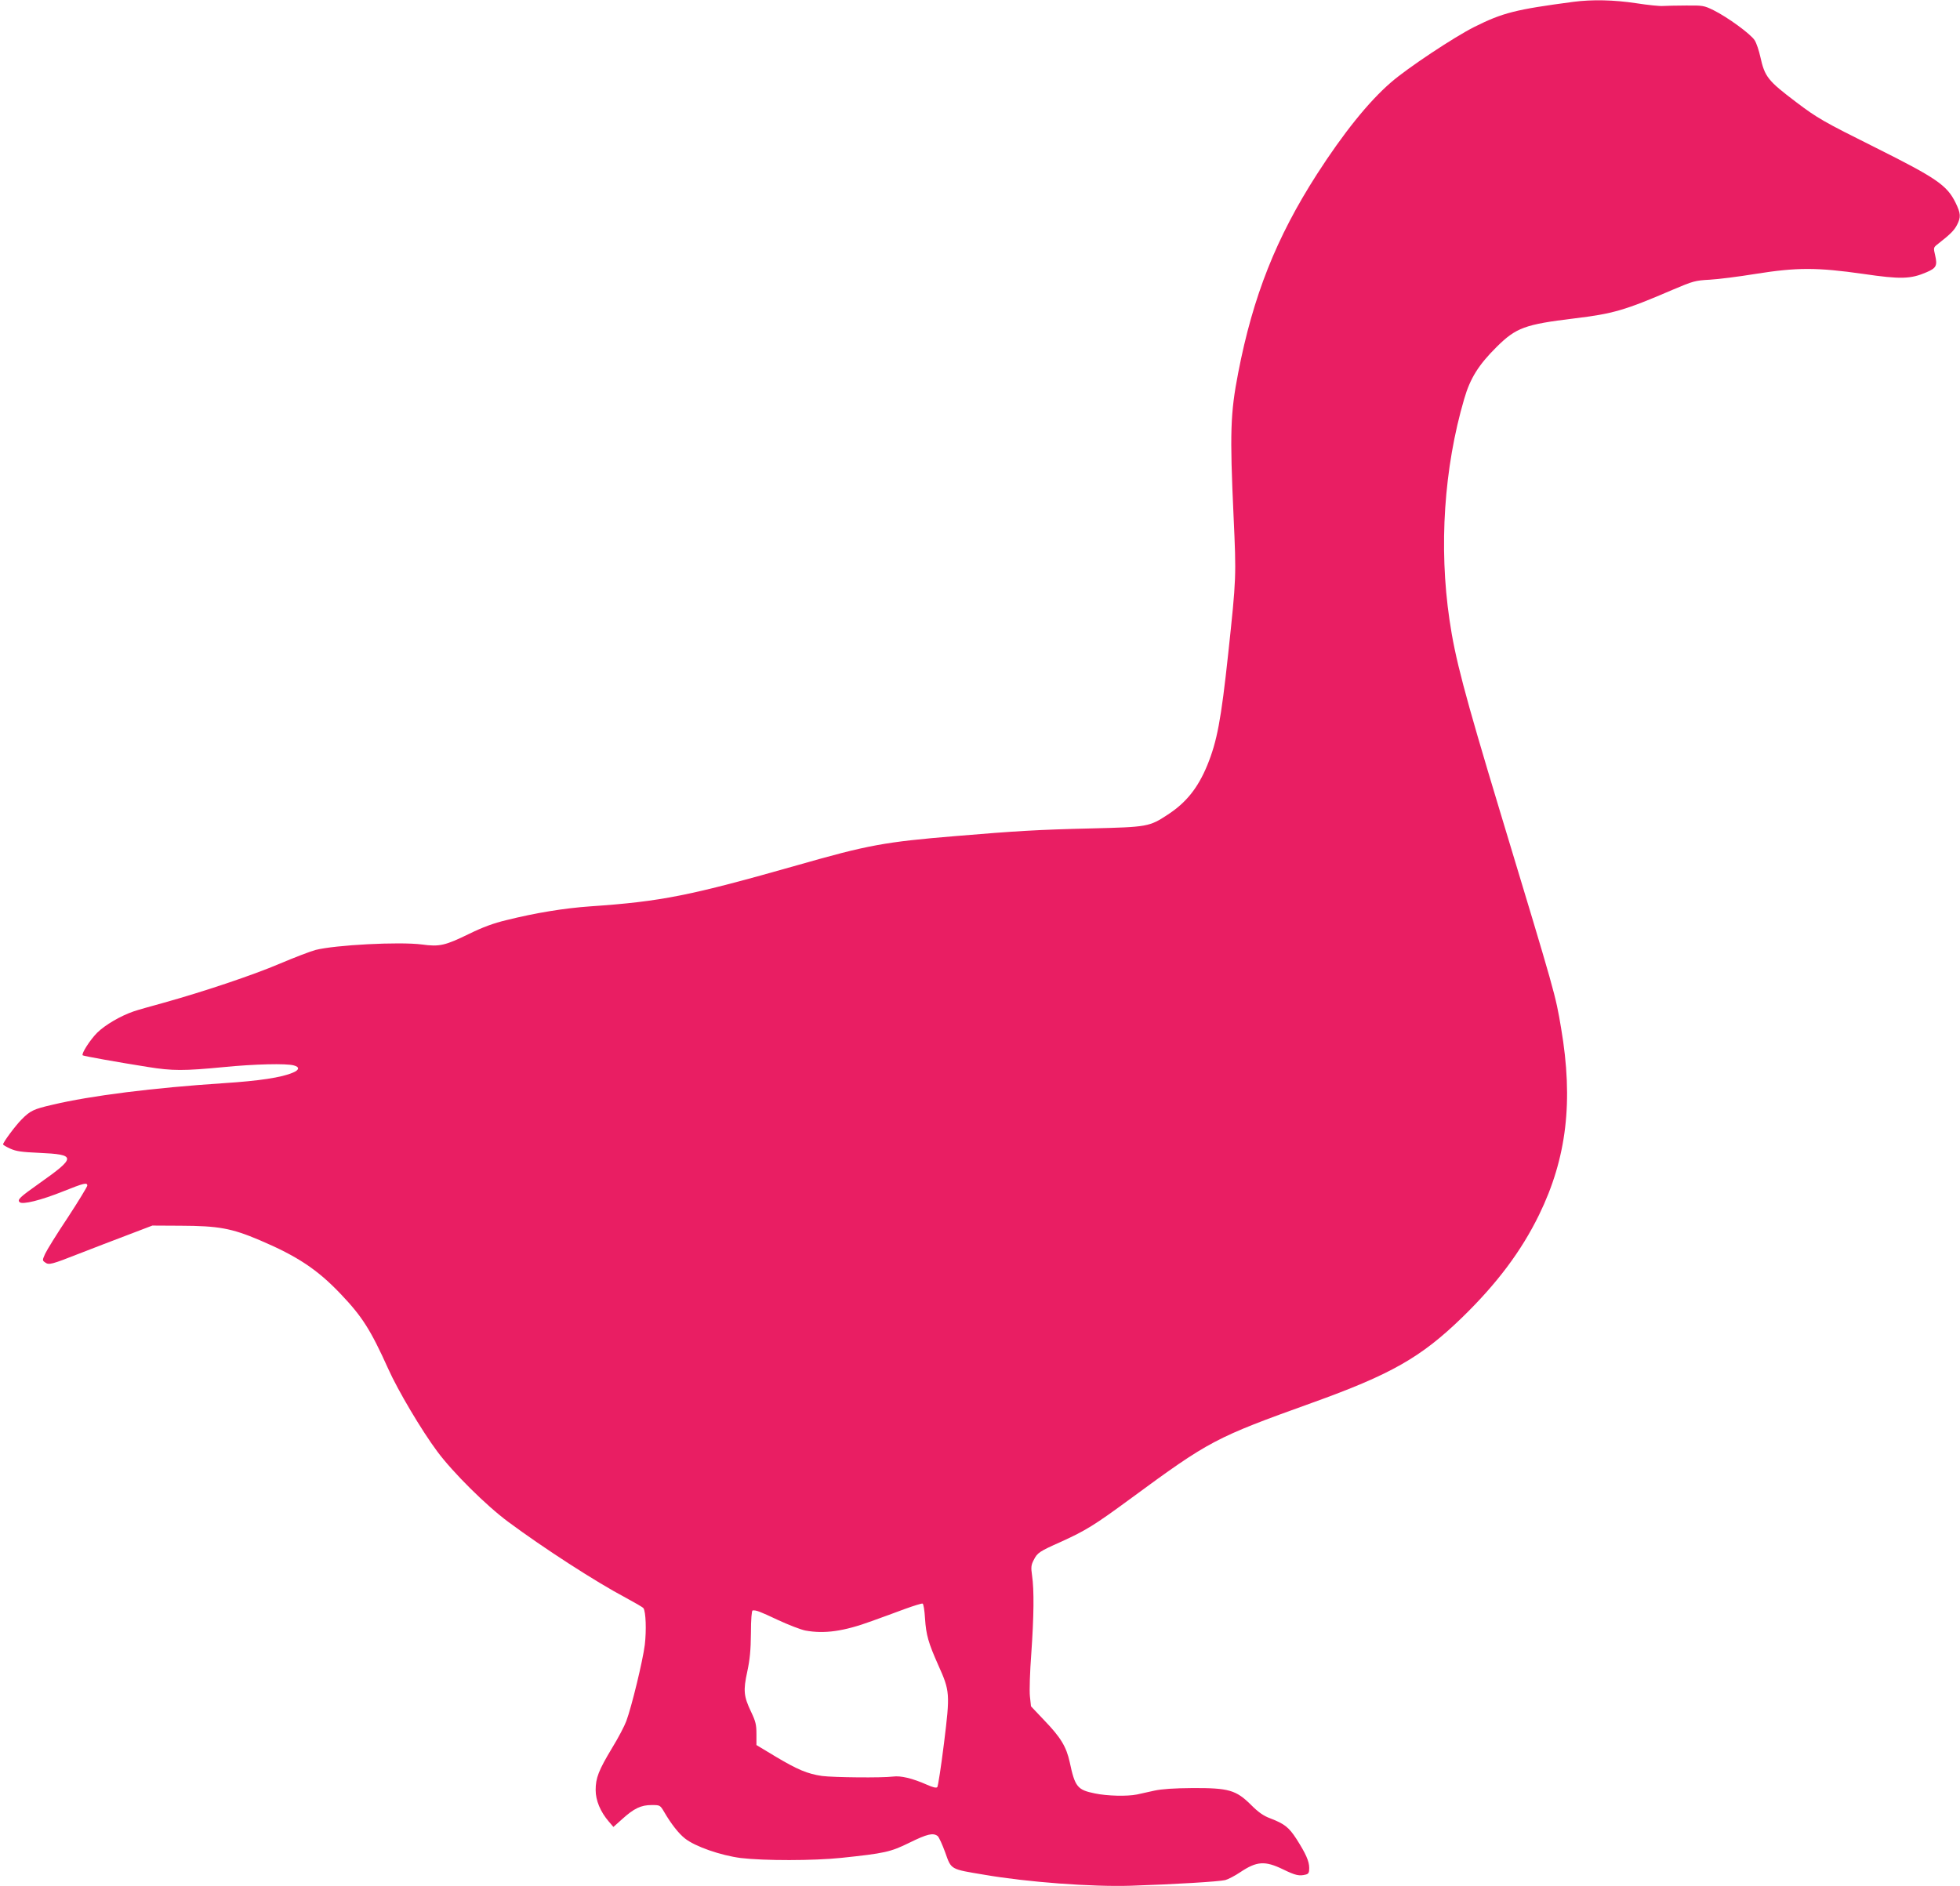 <?xml version="1.0" standalone="no"?>
<!DOCTYPE svg PUBLIC "-//W3C//DTD SVG 20010904//EN"
 "http://www.w3.org/TR/2001/REC-SVG-20010904/DTD/svg10.dtd">
<svg version="1.0" xmlns="http://www.w3.org/2000/svg"
 width="1280pt" height="1232pt" viewBox="0 0 1280 1232"
 preserveAspectRatio="xMidYMid meet">
<g transform="translate(0,1232) scale(0.1,-0.1)"
fill="#e91e63" stroke="none">
<path d="M10275 12308 c-377 -50 -461 -71 -647 -164 -133 -67 -436 -268 -544
-362 -147 -127 -311 -332 -483 -599 -267 -416 -418 -797 -515 -1299 -51 -263
-55 -392 -30 -937 18 -395 18 -400 -35 -896 -47 -437 -73 -573 -137 -730 -61
-148 -138 -244 -258 -322 -120 -79 -132 -81 -501 -90 -344 -8 -492 -17 -885
-50 -460 -38 -571 -58 -1032 -190 -704 -200 -887 -237 -1353 -269 -170 -12
-355 -42 -548 -90 -84 -20 -154 -46 -242 -89 -158 -77 -194 -86 -310 -70 -147
19 -566 -3 -695 -36 -33 -9 -138 -49 -232 -89 -178 -76 -502 -184 -760 -256
-81 -22 -169 -47 -195 -56 -85 -29 -186 -88 -238 -139 -47 -47 -105 -138 -95
-148 6 -5 229 -45 425 -76 161 -26 235 -26 495 -1 201 20 411 25 459 11 39
-10 36 -30 -6 -47 -74 -32 -220 -54 -453 -69 -456 -30 -866 -81 -1118 -141
-122 -28 -145 -39 -201 -96 -40 -40 -121 -149 -121 -163 0 -3 21 -16 48 -28
38 -17 74 -22 187 -27 244 -11 244 -28 2 -199 -130 -92 -145 -107 -129 -123
18 -18 139 12 286 71 135 54 156 59 156 37 0 -7 -57 -101 -127 -208 -71 -106
-137 -213 -148 -237 -19 -42 -19 -44 0 -57 24 -18 42 -13 220 57 83 32 224 87
315 121 l165 63 185 -1 c246 -1 331 -16 515 -94 247 -105 378 -192 530 -352
140 -147 195 -233 310 -488 63 -141 218 -403 321 -541 100 -135 319 -353 464
-460 229 -170 572 -392 765 -494 61 -33 113 -63 117 -69 16 -23 20 -145 9
-239 -13 -104 -86 -405 -121 -499 -11 -30 -52 -109 -92 -174 -89 -148 -108
-197 -108 -276 0 -68 31 -142 86 -206 l30 -35 57 51 c77 70 123 92 192 92 55
0 56 0 83 -46 44 -76 95 -141 135 -172 66 -53 234 -111 365 -128 152 -18 474
-18 656 1 284 30 321 38 445 99 116 57 154 66 184 44 9 -7 31 -56 50 -108 40
-113 32 -108 254 -145 283 -49 705 -80 958 -72 281 9 576 27 617 37 20 6 63
28 97 51 109 73 162 76 280 19 82 -40 106 -45 149 -34 18 5 22 13 22 43 0 44
-22 93 -83 189 -50 77 -78 99 -171 135 -44 16 -77 39 -127 89 -97 96 -145 110
-381 109 -123 -1 -199 -6 -250 -17 -40 -9 -91 -20 -113 -25 -64 -13 -194 -10
-275 7 -114 23 -130 43 -164 204 -22 100 -58 161 -165 272 l-88 93 -7 65 c-4
36 0 162 9 280 17 243 19 415 5 509 -8 55 -6 69 11 102 24 47 35 55 179 119
160 73 216 107 450 279 521 383 554 400 1185 627 518 186 714 297 984 559 228
222 386 433 502 670 181 371 225 743 144 1219 -37 220 -33 206 -399 1416 -235
778 -294 1004 -330 1252 -70 475 -36 992 96 1442 39 135 94 223 212 340 127
126 185 147 506 186 255 31 329 52 645 188 132 56 146 60 240 65 55 3 190 20
300 38 270 43 400 43 703 0 245 -36 310 -34 414 11 63 27 71 43 56 109 -12 50
-11 52 12 71 85 66 112 93 130 128 27 52 25 76 -9 146 -56 114 -125 161 -521
359 -345 172 -381 193 -520 298 -185 140 -205 165 -234 296 -9 41 -25 89 -37
108 -25 40 -177 151 -268 196 -63 31 -71 32 -181 31 -63 0 -131 -2 -150 -3
-19 -2 -98 6 -175 18 -146 22 -287 25 -410 9z m-4234 -10560 c7 -107 22 -159
86 -303 77 -171 78 -186 38 -510 -19 -153 -39 -283 -44 -288 -7 -7 -30 -1 -68
16 -95 42 -171 60 -222 53 -69 -9 -386 -6 -463 4 -95 14 -159 41 -302 126
l-126 76 0 72 c0 61 -5 82 -35 145 -48 101 -52 138 -25 262 17 79 23 140 24
251 0 90 5 148 11 149 23 3 46 -6 165 -62 69 -32 149 -63 179 -69 124 -23 250
-6 435 62 61 22 158 57 216 79 58 21 110 37 115 35 6 -1 13 -46 16 -98z"/>
</g>
</svg>
